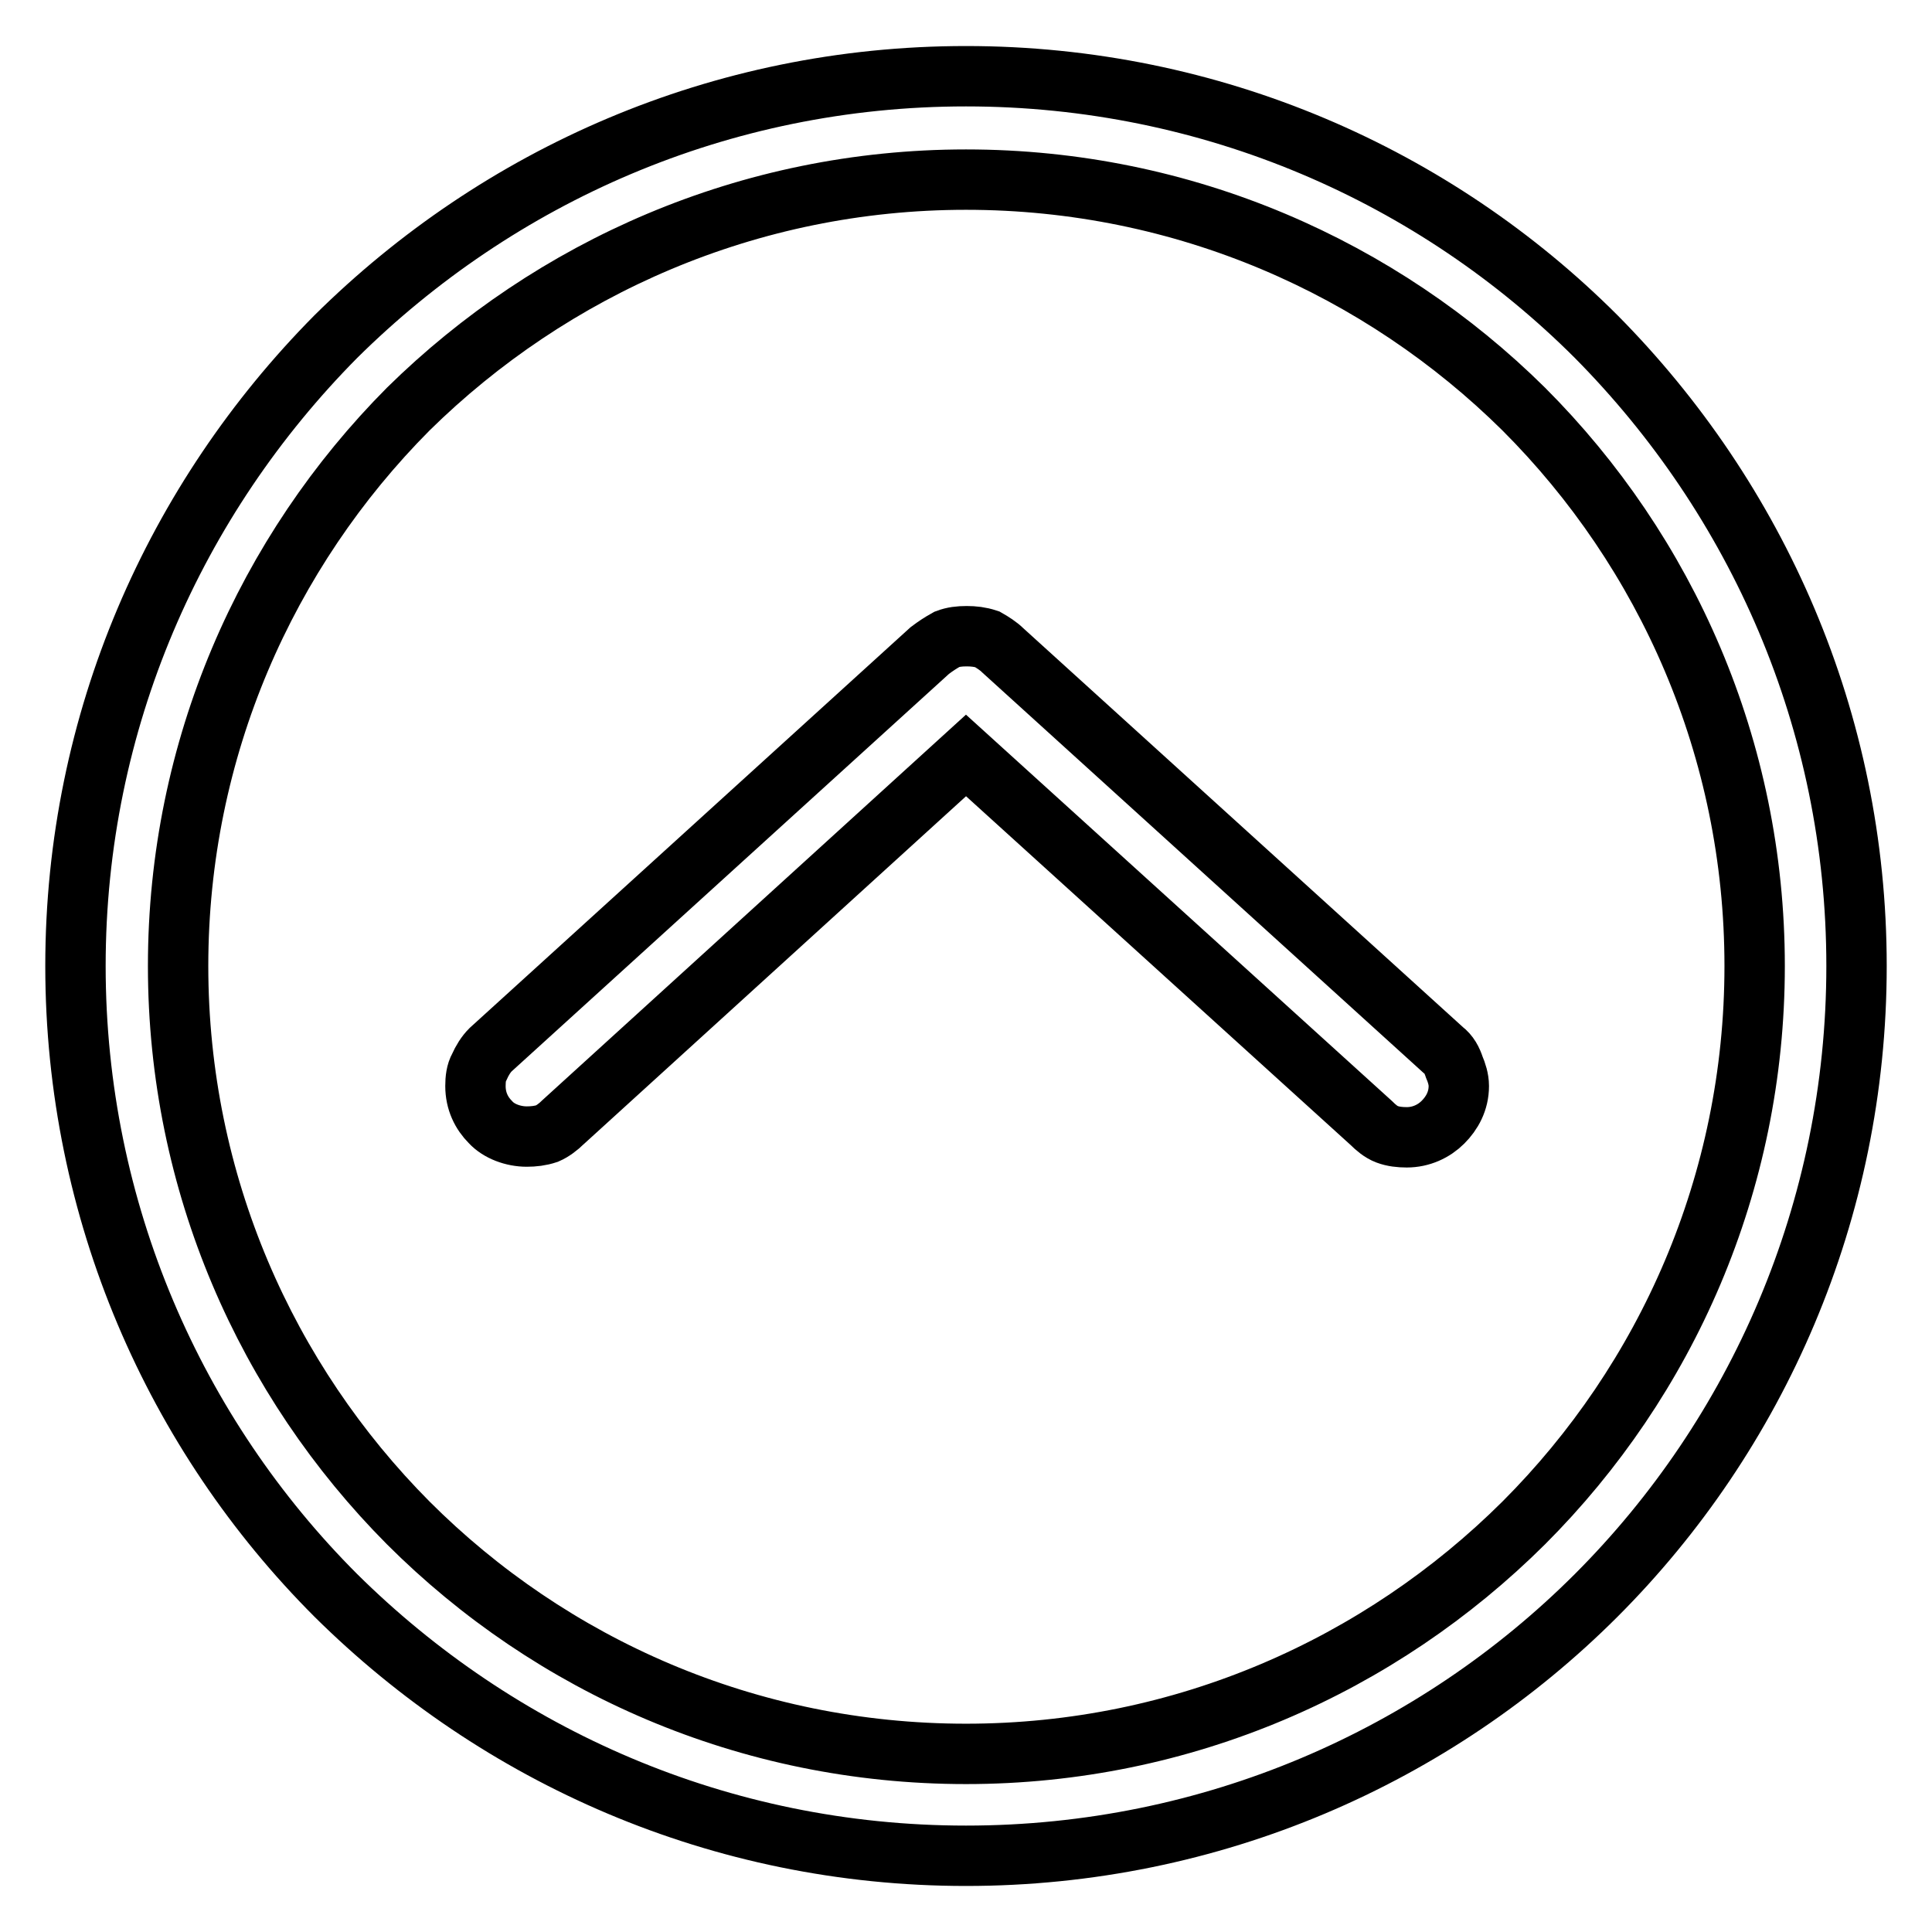 <?xml version="1.0" encoding="utf-8"?>
<!-- Svg Vector Icons : http://www.onlinewebfonts.com/icon -->
<!DOCTYPE svg PUBLIC "-//W3C//DTD SVG 1.1//EN" "http://www.w3.org/Graphics/SVG/1.1/DTD/svg11.dtd">
<svg version="1.1" xmlns="http://www.w3.org/2000/svg" xmlns:xlink="http://www.w3.org/1999/xlink" x="0px" y="0px" viewBox="0 0 256 256" enable-background="new 0 0 256 256" xml:space="preserve">
<g> <path stroke-width="8" fill-opacity="0" stroke="#000000"  d="M201.9,54.2c-18.9-18.7-45-30.4-73.9-30.4c-28.8,0-54.9,11.7-73.9,30.4c-18.8,18.9-30.5,45-30.5,73.8l0,0 c0,28.8,11.7,54.9,30.5,73.8l0,0c18.9,18.9,45,30.6,73.9,30.6l0,0l0,0l0,0c28.8,0,54.9-11.7,73.9-30.6c18.9-18.9,30.6-45,30.6-73.8 l0,0l0,0C232.5,99.2,220.8,73.1,201.9,54.2L201.9,54.2z M44.5,44.6C66,23.3,95.4,10.1,128,10.1c32.6,0,62.2,13.2,83.5,34.5 C232.8,66.1,246,95.5,246,128c0,32.5-13.2,62.1-34.5,83.4c-21.3,21.3-50.9,34.5-83.5,34.5c-32.6,0-62-13.2-83.5-34.5 C23.2,190.1,10,160.5,10,128l0,0C10,95.5,23.2,66.1,44.5,44.6L44.5,44.6z M65,148.7c-1.2-1.2-2-2.8-2-4.8l0,0 c0-0.9,0.1-1.8,0.5-2.5c0.4-0.9,0.9-1.7,1.5-2.3l0,0l58.2-52.9c0.8-0.6,1.4-1,2.3-1.5c0.8-0.3,1.6-0.4,2.6-0.4 c0.9,0,1.8,0.1,2.7,0.4c0.7,0.4,1.5,0.9,2.1,1.5l58.3,52.9l0,0c0.8,0.6,1.2,1.4,1.5,2.3c0.3,0.7,0.6,1.6,0.6,2.5 c0,2-0.9,3.6-2.1,4.8l0,0c-1.2,1.2-2.9,2-4.8,2c-0.9,0-1.8-0.1-2.6-0.4c-0.8-0.3-1.5-0.9-2.1-1.5L128,100.1l-53.4,48.6 c-0.6,0.6-1.4,1.2-2.1,1.5c-0.9,0.3-1.8,0.4-2.7,0.4C68,150.6,66.1,149.9,65,148.7L65,148.7z"/></g>
</svg>